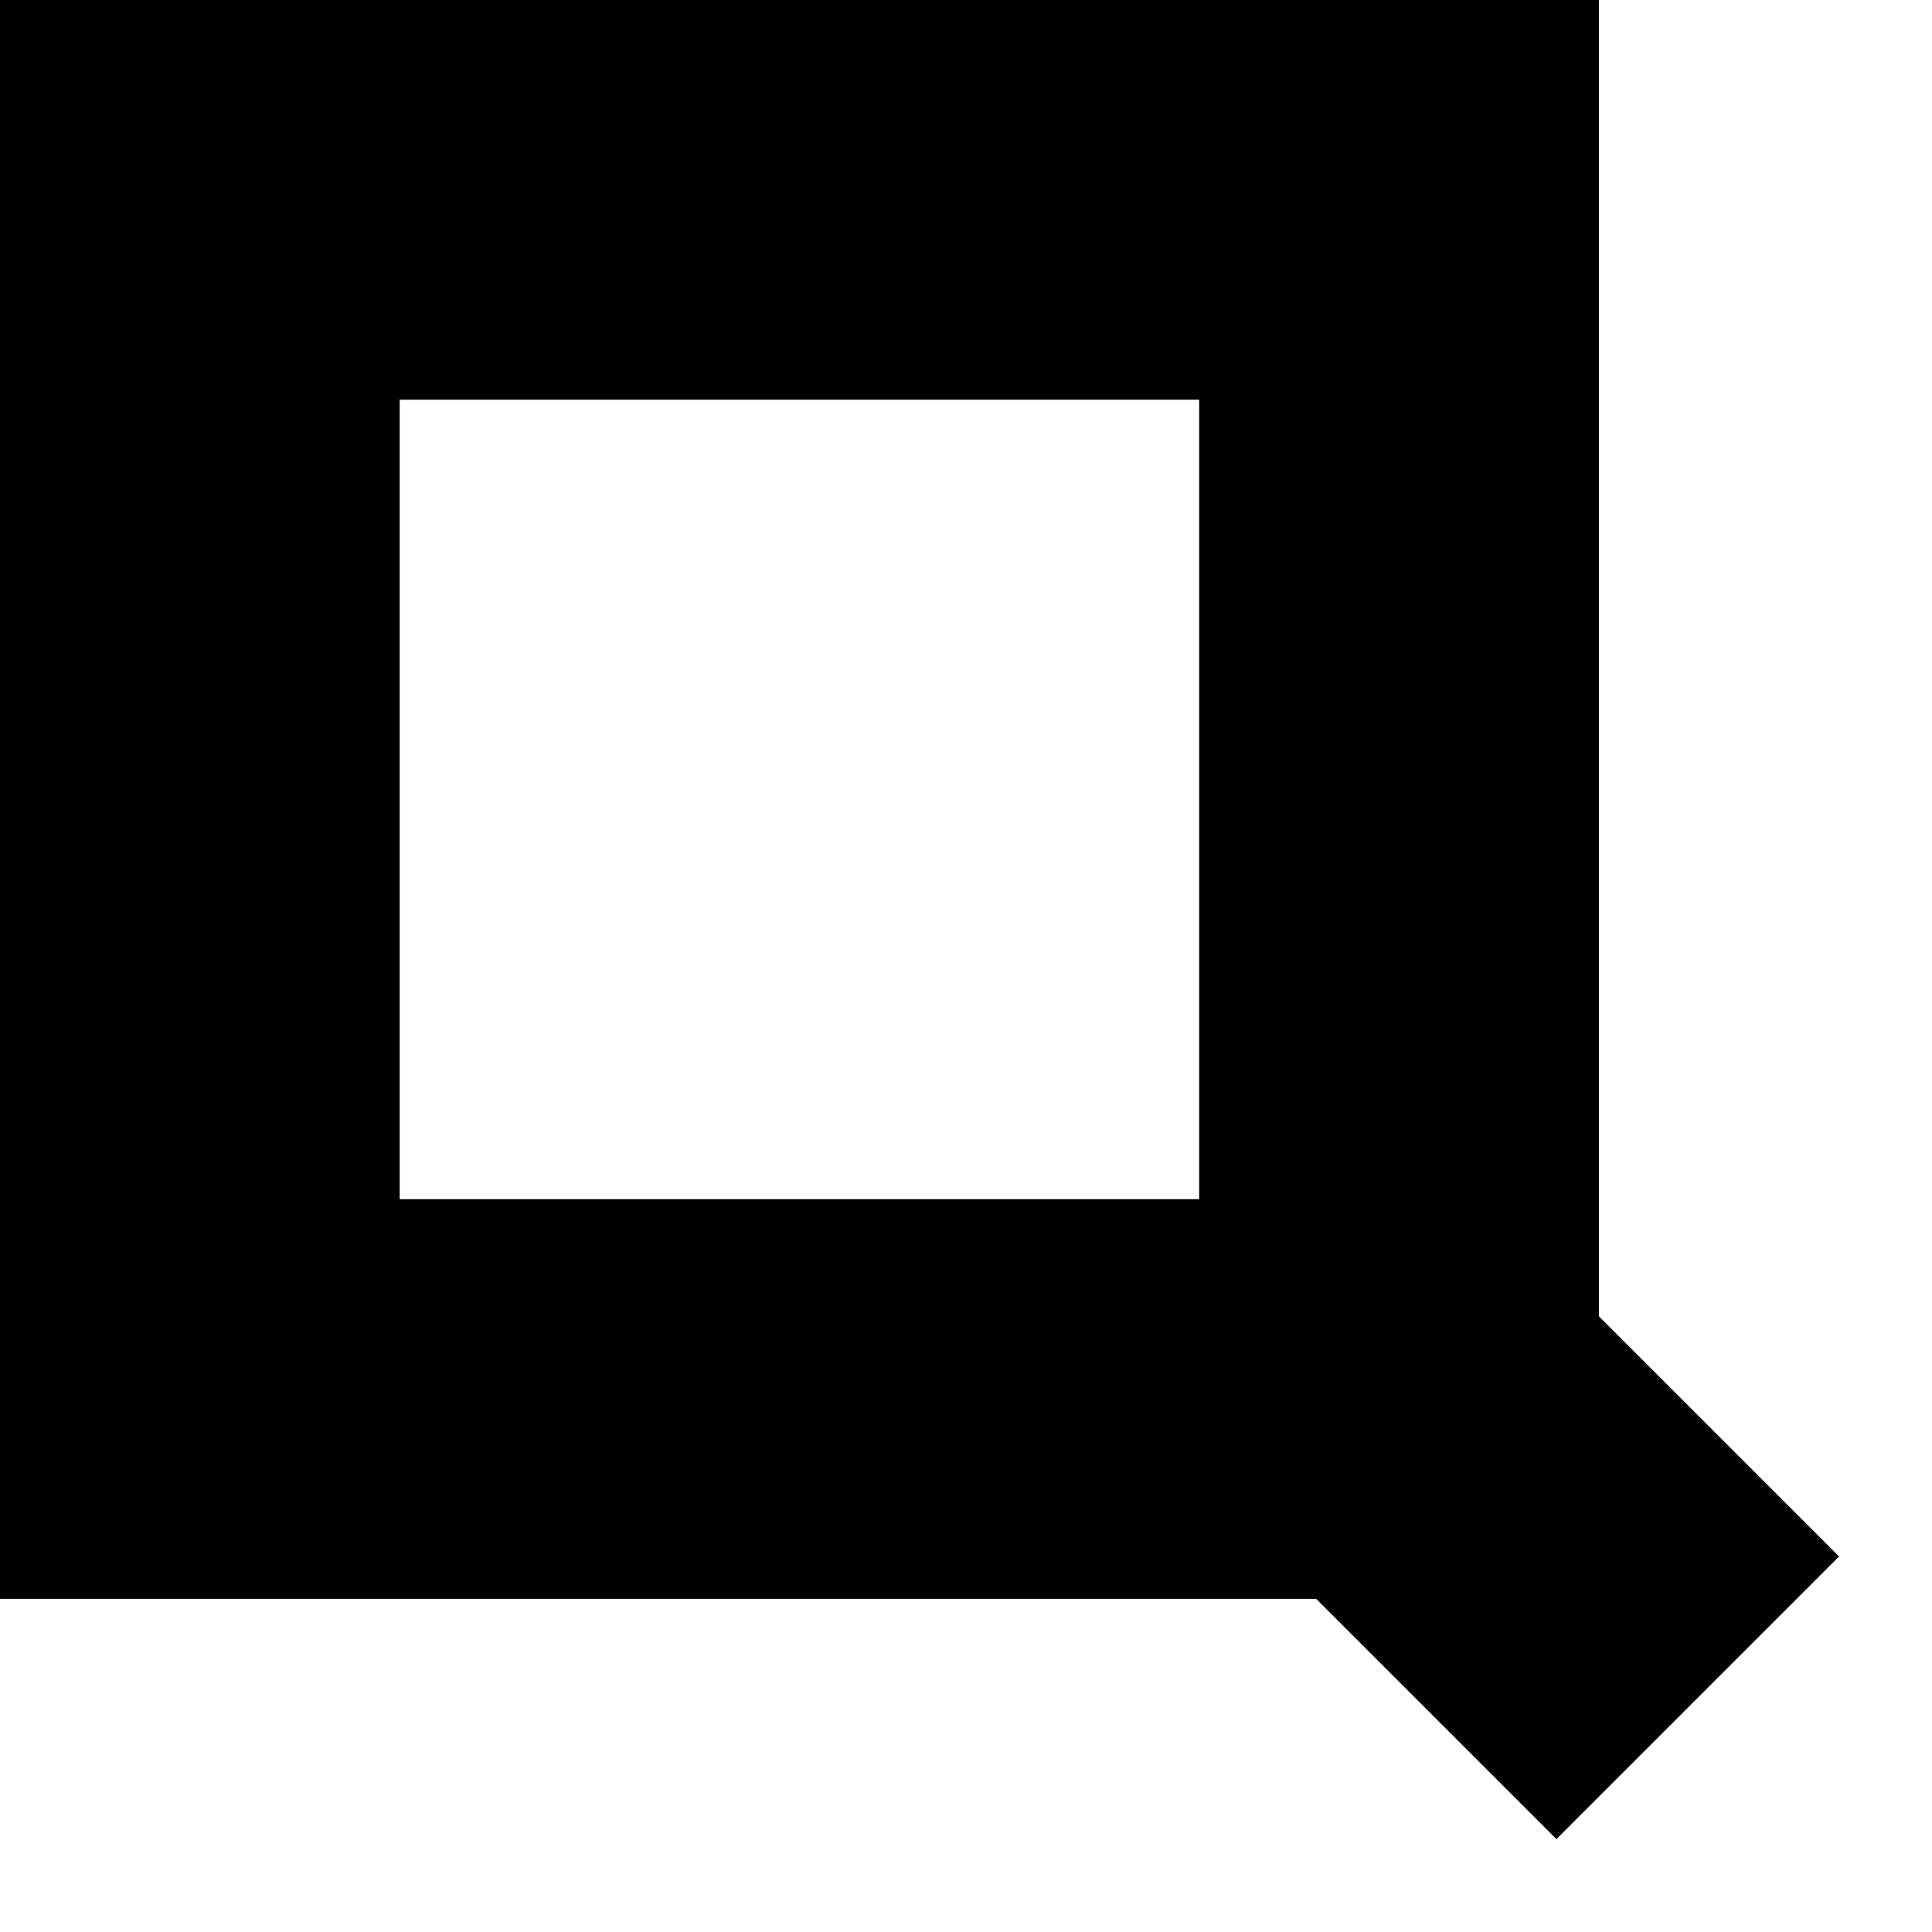 <svg width="16" height="16" viewBox="0 0 16 16" fill="none" xmlns="http://www.w3.org/2000/svg">
<rect x="1.655" y="1.655" width="9.931" height="9.931" stroke="black" stroke-width="3.31"/>
<g clip-path="url(#clip0_11_32)">
<rect x="3.527" y="5.868" width="3.31" height="13.241" transform="rotate(-45 3.527 5.868)" fill="black"/>
</g>
<defs>
<clipPath id="clip0_11_32">
<rect width="6.069" height="6.069" fill="white" transform="translate(9.931 9.931)"/>
</clipPath>
</defs>
</svg>
